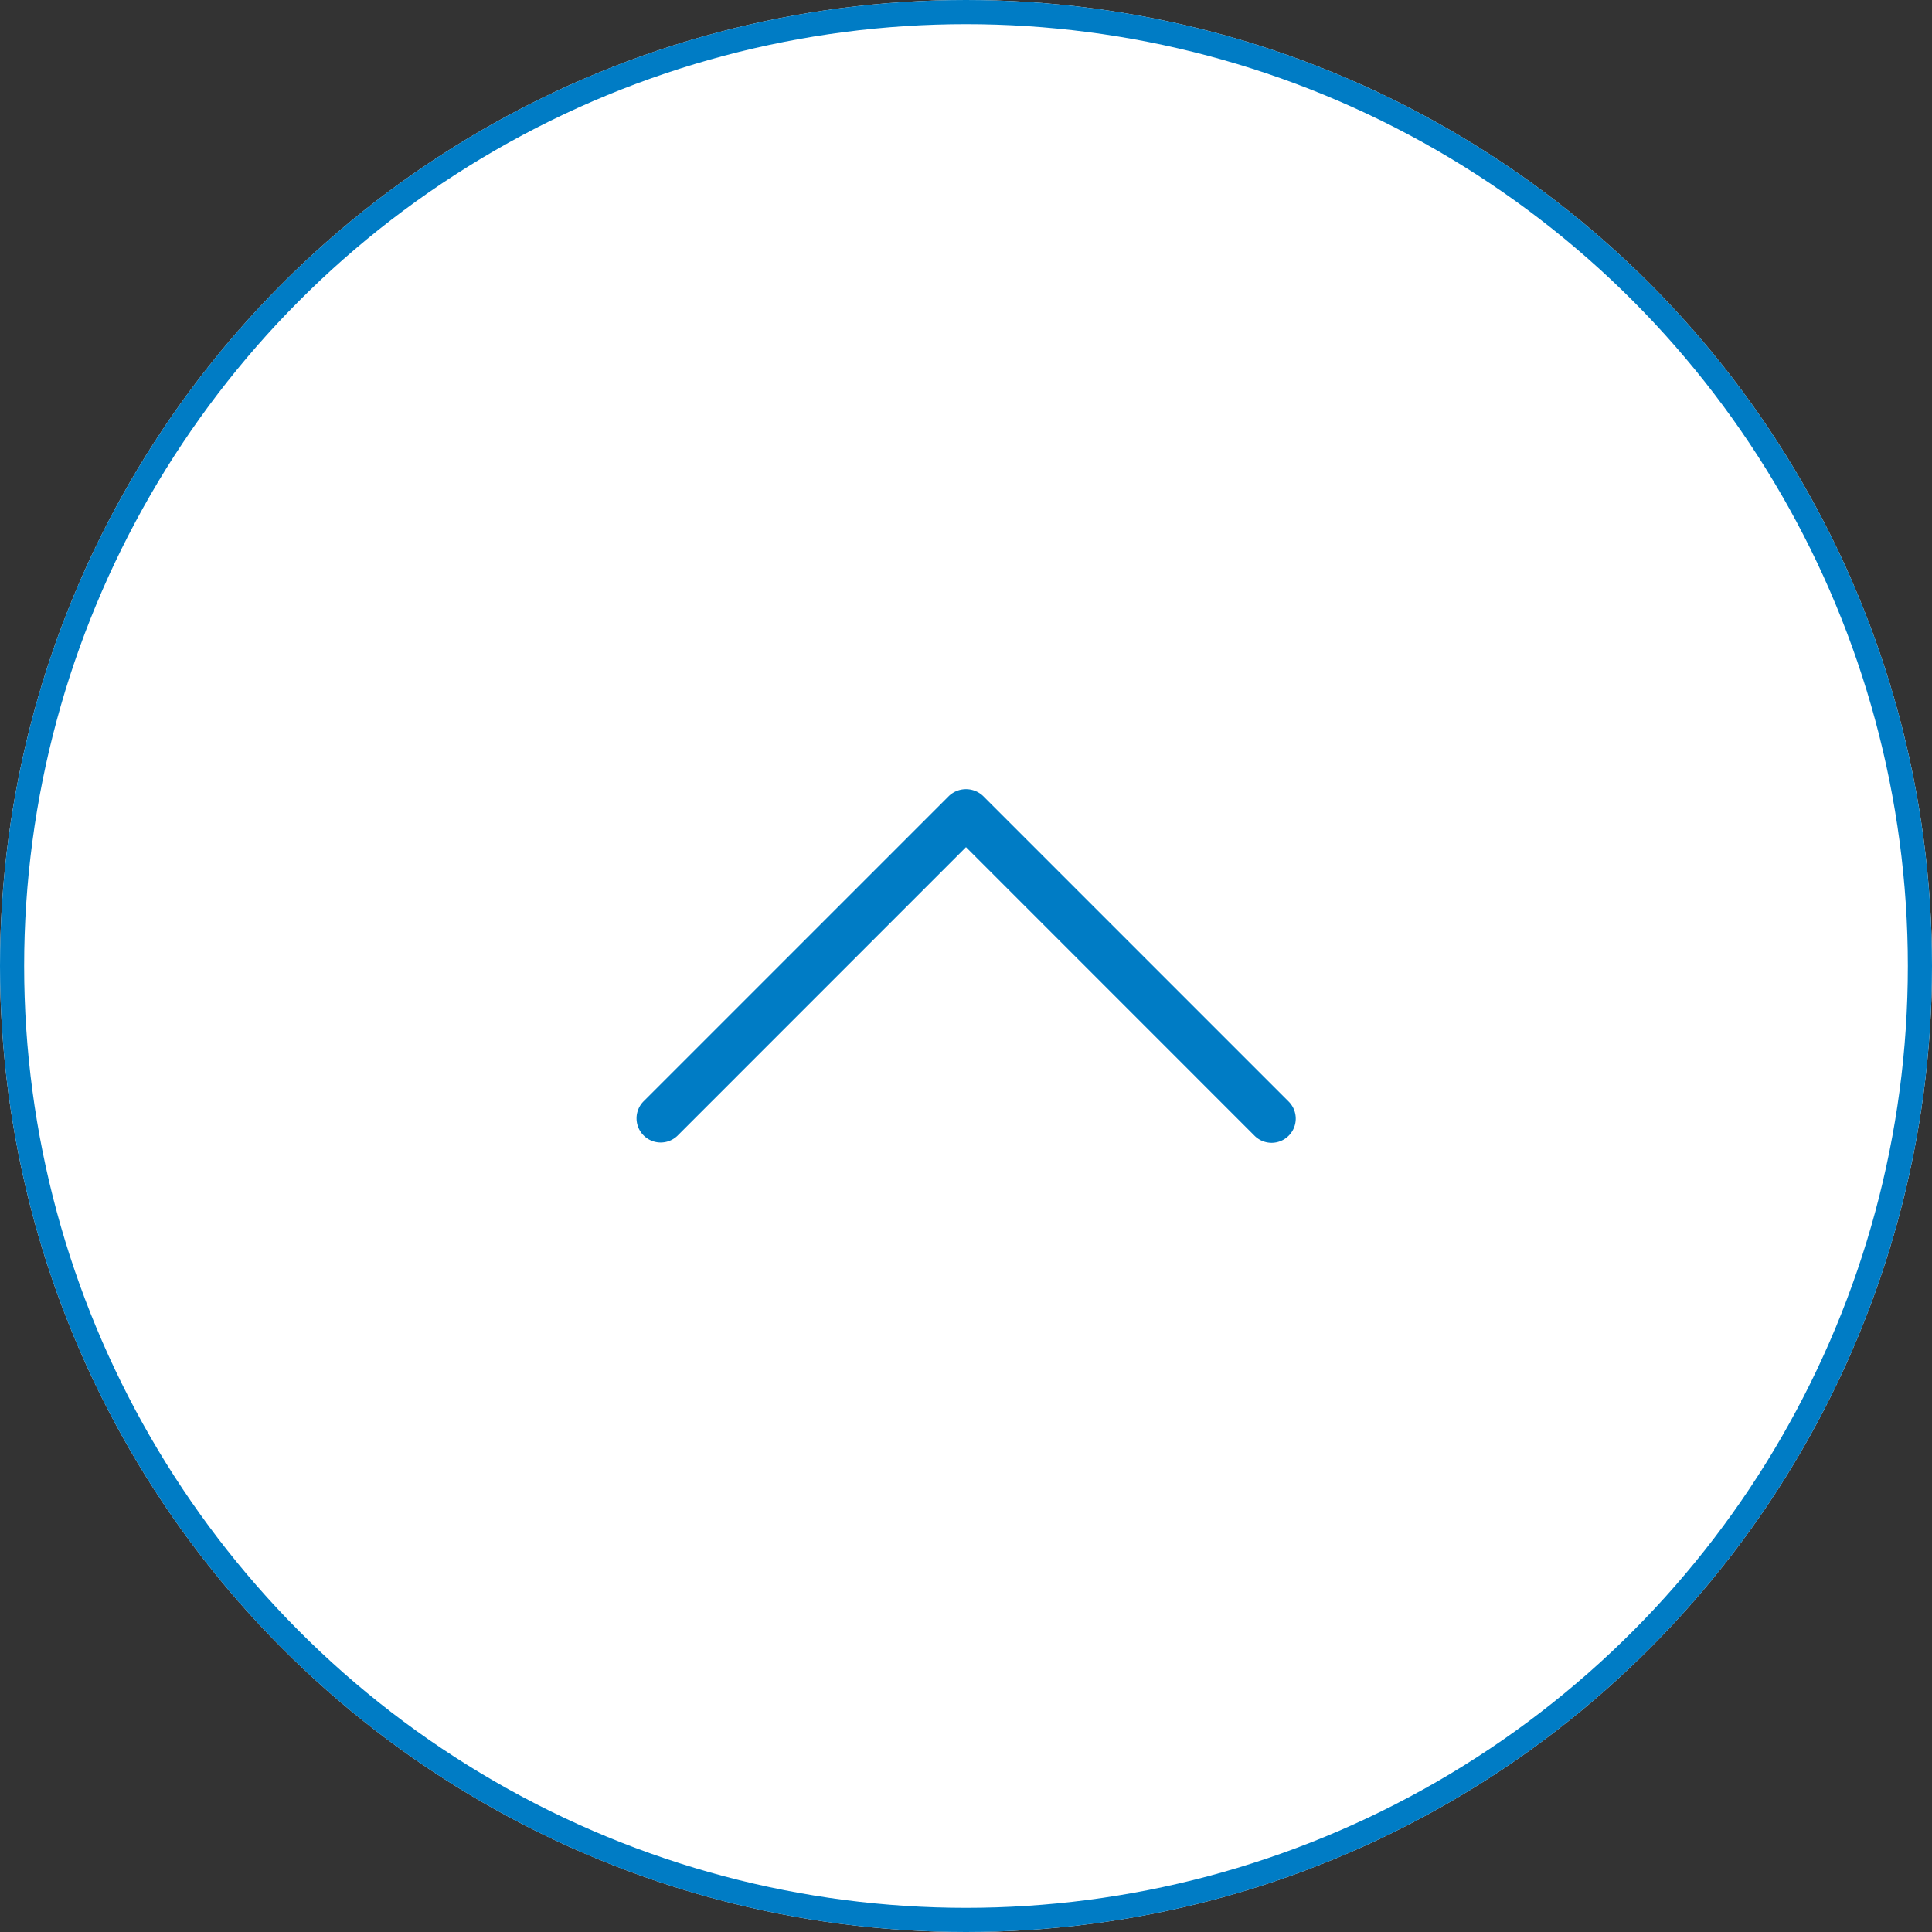 <svg xmlns="http://www.w3.org/2000/svg" xmlns:xlink="http://www.w3.org/1999/xlink" width="80" height="80" viewBox="0 0 80 80">
  <rect x="0" y="0" width="80" height="80" fill="#333333" stroke="none"/>
  <defs>
    <clipPath id="clip-path">
      <rect id="長方形_170" data-name="長方形 170" width="27.308" height="14.642" transform="translate(0 0)" fill="#007cc5"/>
    </clipPath>
  </defs>
  <g id="グループ_340" data-name="グループ 340" transform="translate(-1770 -8219)">
    <g id="楕円形_17" data-name="楕円形 17" transform="translate(1770 8219)" fill="#fff" stroke="#007cc5" stroke-width="1">
      <circle cx="40" cy="40" r="40" stroke="none"/>
      <circle cx="40" cy="40" r="39.5" fill="none"/>
    </g>
    <g id="グループ_234" data-name="グループ 234" transform="translate(1796.346 8251.679)">
      <g id="グループ_233" data-name="グループ 233" clip-path="url(#clip-path)">
        <path id="パス_197" data-name="パス 197" d="M26.308,14.642a1,1,0,0,1-.707-.293L13.654,2.4,1.707,14.349A1,1,0,0,1,.293,12.935L12.947.281a1.029,1.029,0,0,1,1.414,0L27.015,12.935a1,1,0,0,1-.707,1.707" fill="#007cc5"/>
      </g>
    </g>
  </g>
</svg>

